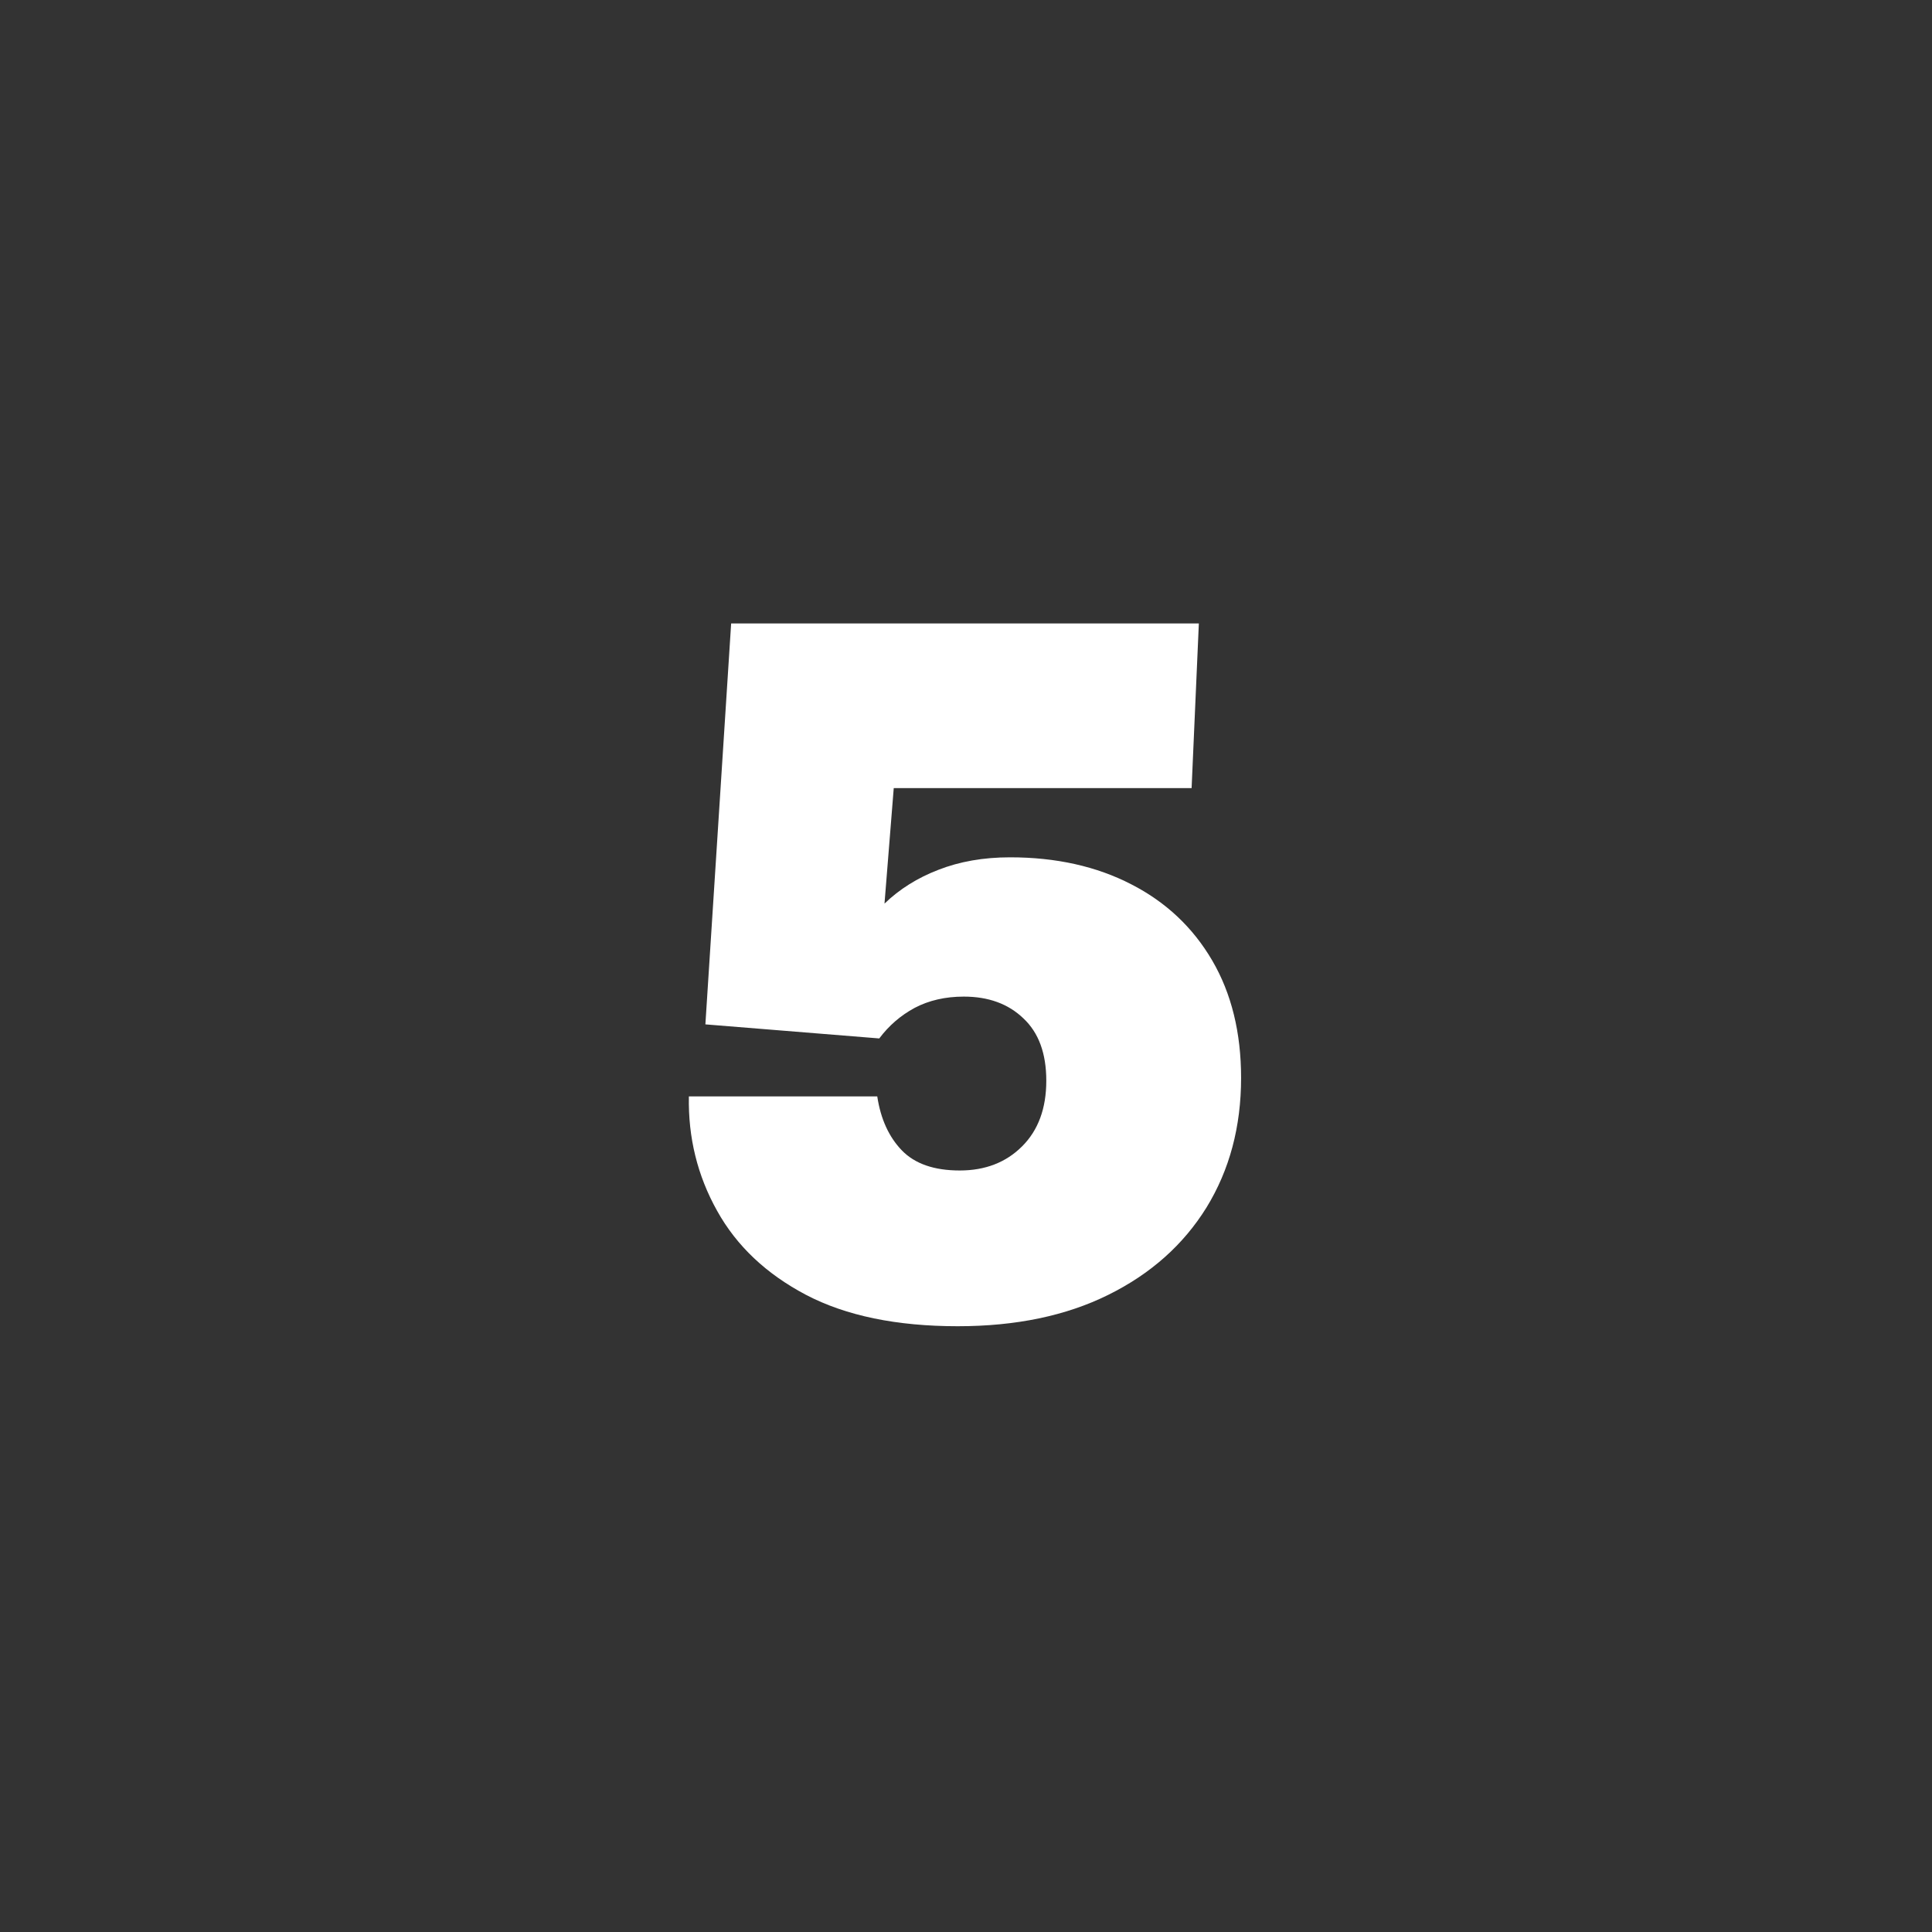<?xml version="1.0" encoding="UTF-8"?>
<svg xmlns="http://www.w3.org/2000/svg" xmlns:xlink="http://www.w3.org/1999/xlink" width="100" zoomAndPan="magnify" viewBox="0 0 75 75" height="100" preserveAspectRatio="xMidYMid meet" version="1.0">
  <rect x="0" y="0" width="75" height="75" fill="#333333" stroke="none"/>
  <defs>
    <g></g>
  </defs>
  <g fill="#ffffff" fill-opacity="1">
    <g transform="translate(25.617, 51)">
      <g>
        <path d="M 1.125 -8.438 L 8.438 -8.438 C 8.57 -7.562 8.891 -6.863 9.391 -6.344 C 9.898 -5.82 10.648 -5.562 11.641 -5.562 C 12.629 -5.562 13.438 -5.875 14.062 -6.5 C 14.688 -7.125 15 -7.973 15 -9.047 C 15 -10.109 14.703 -10.914 14.109 -11.469 C 13.523 -12.031 12.754 -12.312 11.797 -12.312 C 11.078 -12.312 10.441 -12.164 9.891 -11.875 C 9.348 -11.582 8.891 -11.188 8.516 -10.688 L 1.766 -11.234 L 2.766 -26.797 L 20.922 -26.797 L 20.641 -20.406 L 9.078 -20.406 L 8.719 -15.922 C 9.301 -16.484 10 -16.922 10.812 -17.234 C 11.633 -17.555 12.562 -17.719 13.594 -17.719 C 15.383 -17.719 16.953 -17.367 18.297 -16.672 C 19.641 -15.984 20.688 -15 21.438 -13.719 C 22.188 -12.438 22.562 -10.914 22.562 -9.156 C 22.562 -7.258 22.113 -5.582 21.219 -4.125 C 20.32 -2.676 19.051 -1.547 17.406 -0.734 C 15.77 0.078 13.82 0.484 11.562 0.484 C 9.188 0.484 7.223 0.078 5.672 -0.734 C 4.129 -1.547 2.977 -2.633 2.219 -4 C 1.457 -5.363 1.094 -6.844 1.125 -8.438 Z M 1.125 -8.438 "></path>
      </g>
    </g>
  </g>
</svg>
